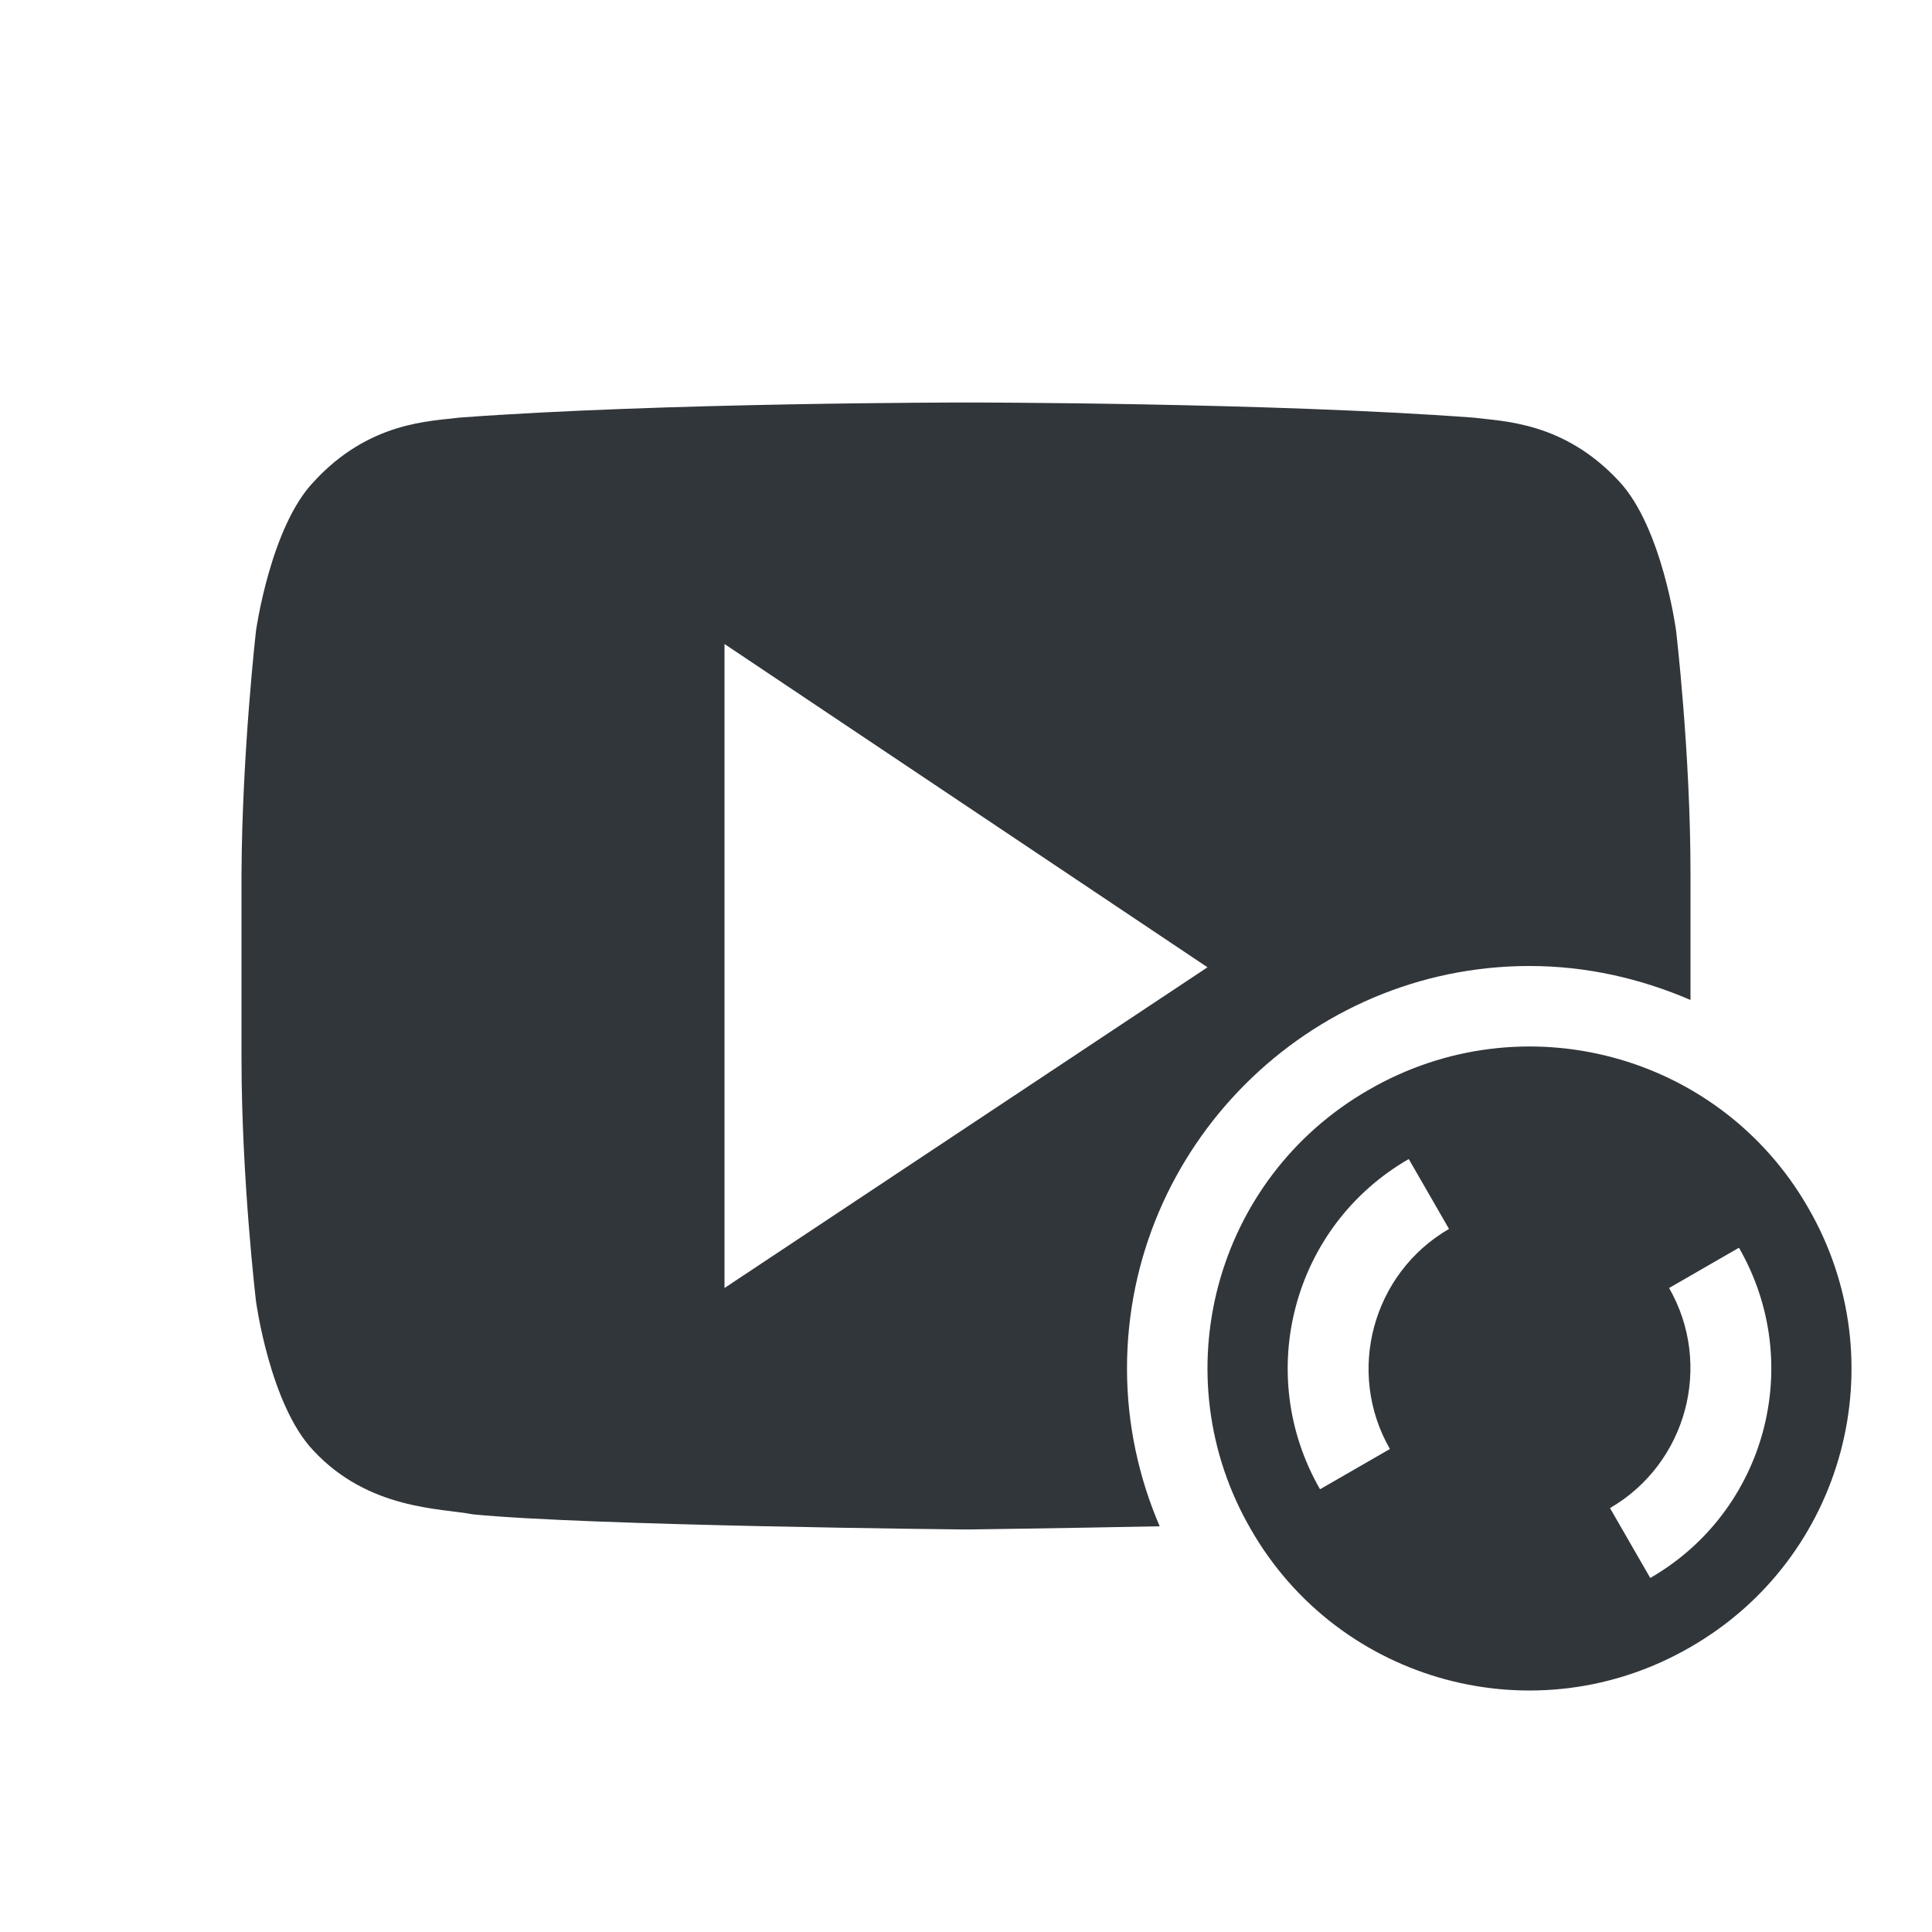 <svg xmlns="http://www.w3.org/2000/svg" width="12pt" height="12pt" version="1.1" viewBox="0 0 12 12">
 <g>
  <path style="fill:rgb(19.216%,21.176%,23.137%)" d="M 6 2.5 C 6 2.5 4.109 2.5 2.852 2.594 C 2.676 2.617 2.293 2.617 1.949 2.992 C 1.68 3.273 1.59 3.918 1.59 3.918 C 1.59 3.918 1.504 4.672 1.5 5.426 L 1.5 6.57 C 1.5 7.324 1.59 8.082 1.59 8.082 C 1.59 8.082 1.676 8.723 1.945 9.008 C 2.289 9.379 2.738 9.367 2.938 9.406 C 3.66 9.477 6 9.5 6 9.5 C 6 9.5 6.605 9.492 7.203 9.48 C 7.074 9.18 7 8.848 7 8.5 C 7 7.125 8.125 6 9.5 6 C 9.855 6 10.191 6.078 10.5 6.211 L 10.5 5.426 C 10.5 4.672 10.41 3.914 10.41 3.914 C 10.41 3.914 10.324 3.273 10.055 2.988 C 9.711 2.617 9.328 2.617 9.152 2.594 C 7.891 2.5 6.004 2.5 6.004 2.5 Z M 4.5 4 L 7.5 6.008 L 4.5 8 Z M 4.5 4"/>
  <path style="fill:rgb(19.216%,21.176%,23.137%)" d="M 11.23 7.5 C 10.68 6.543 9.457 6.215 8.5 6.77 C 7.543 7.32 7.215 8.543 7.77 9.5 C 8.32 10.457 9.543 10.785 10.5 10.23 C 11.457 9.68 11.785 8.457 11.23 7.5 Z M 10.801 7.75 C 11.215 8.469 10.969 9.387 10.25 9.801 L 10 9.367 C 10.477 9.09 10.641 8.477 10.367 8 Z M 8.75 7.199 L 9 7.633 C 8.523 7.91 8.359 8.523 8.633 9 L 8.199 9.25 C 7.785 8.531 8.031 7.613 8.75 7.199 Z M 8.75 7.199"/>
 </g>
</svg>
